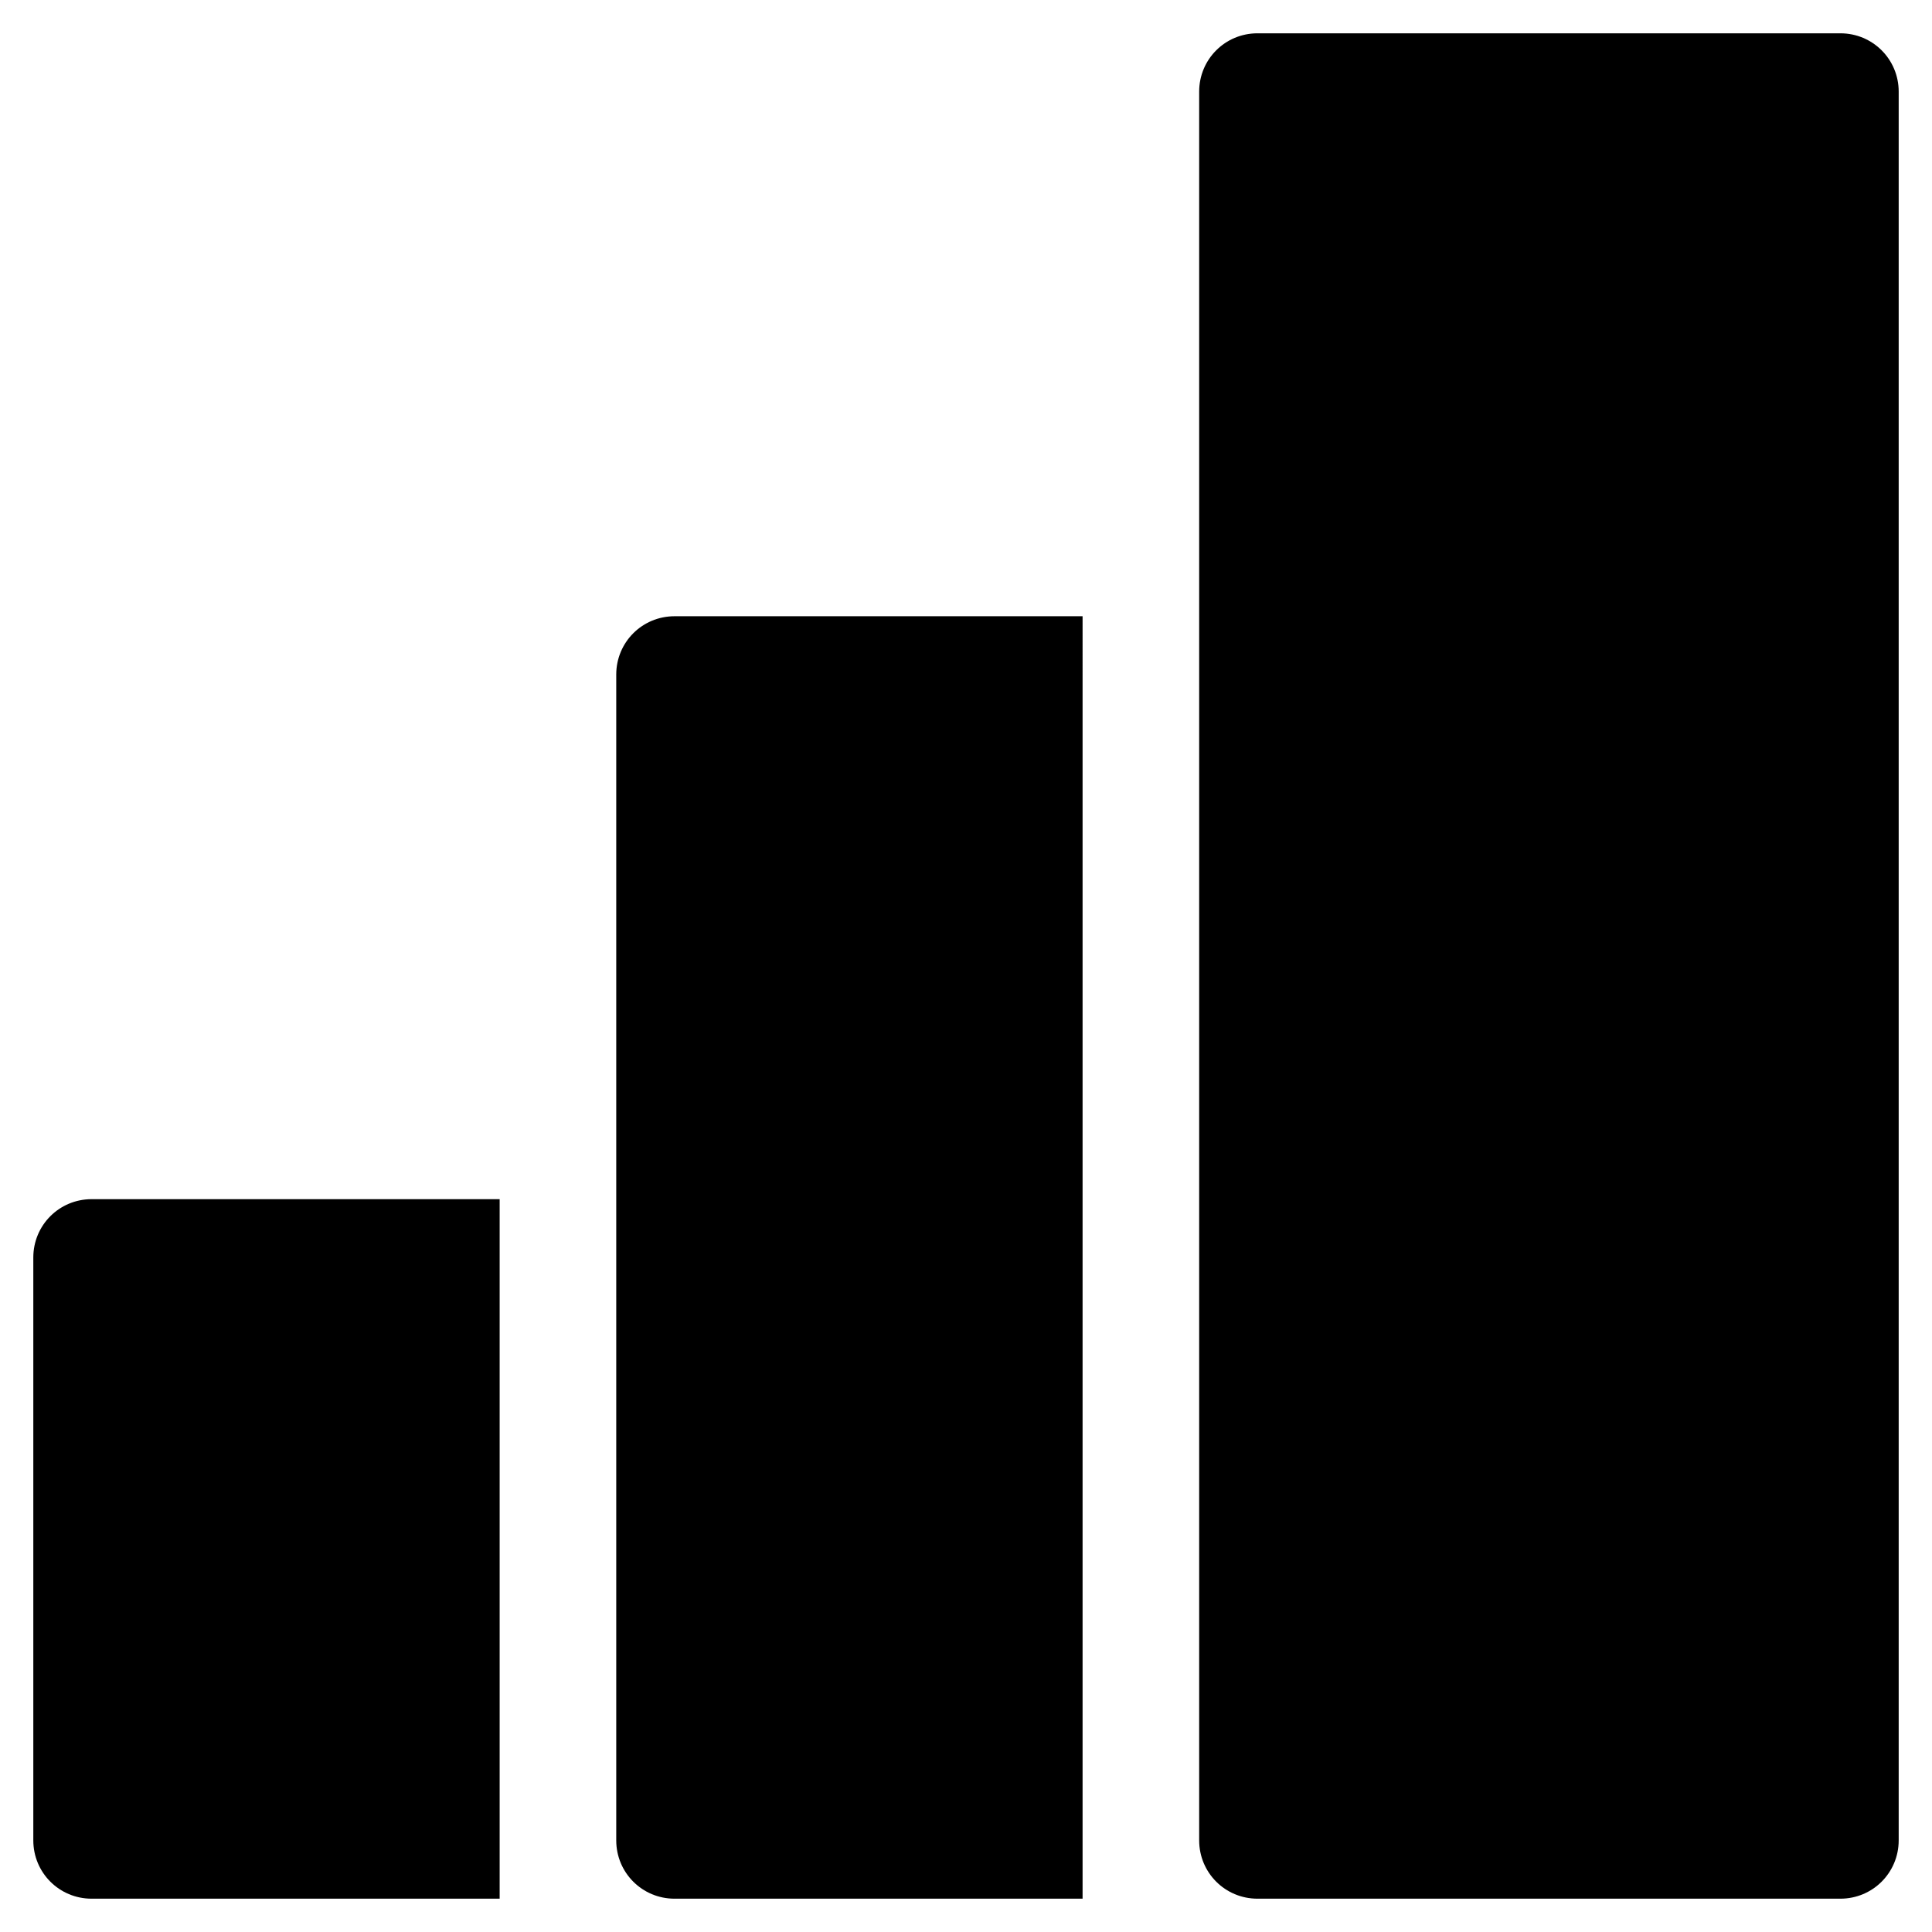 <?xml version="1.0" encoding="UTF-8"?> <svg xmlns="http://www.w3.org/2000/svg" id="_コメント" data-name="コメント" width="58" height="58" viewBox="0 0 58 58"><path d="M55.25,1h-17.5c-.97,0-1.75.78-1.75,1.75v52.5c0,.97.78,1.75,1.75,1.75h17.5c.97,0,1.75-.78,1.75-1.75V2.75c0-.97-.78-1.75-1.75-1.75Z"></path><path d="M20.25,18.5c-.97,0-1.75.78-1.75,1.75v35c0,.97.78,1.75,1.75,1.75h12.25V18.5h-12.25Z"></path><path d="M2.75,36c-.97,0-1.75.78-1.75,1.75v17.5c0,.97.78,1.75,1.75,1.75h12.25v-21H2.75Z"></path></svg> 